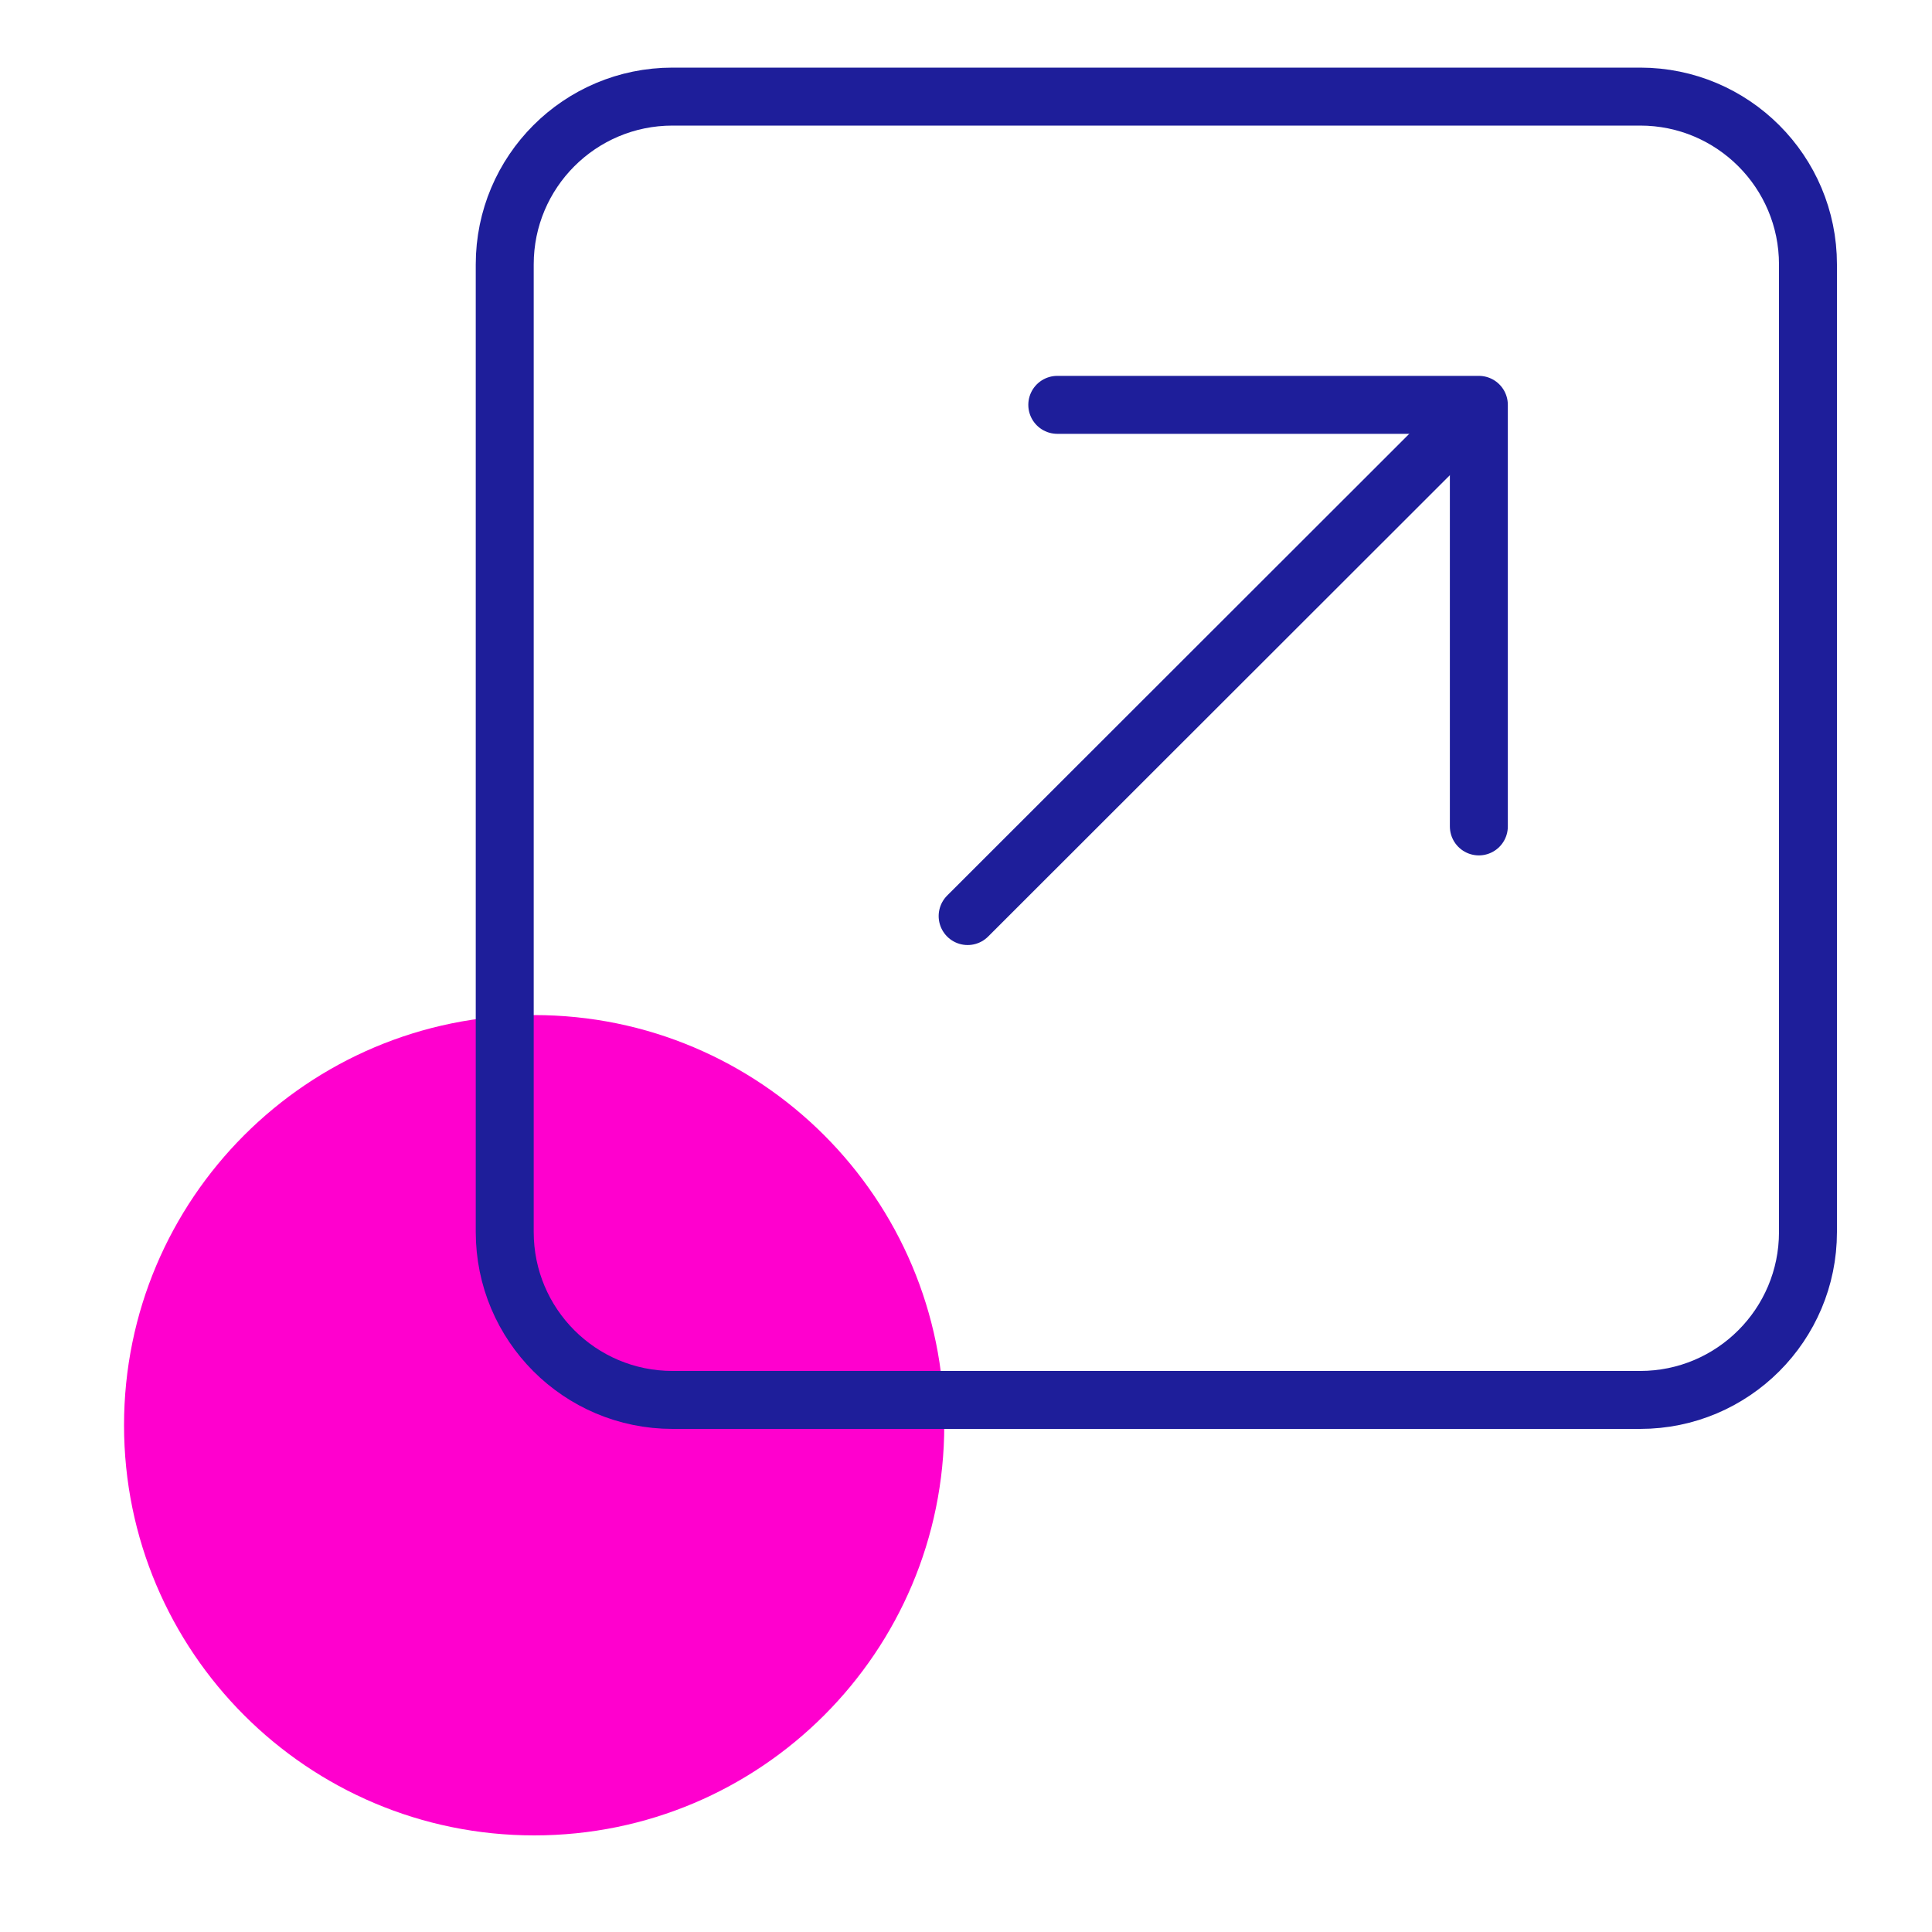 <svg width="20" height="20" viewBox="0 0 20 20" fill="none" xmlns="http://www.w3.org/2000/svg">
<path d="M5.53 19C7.875 19 9.775 17.099 9.775 14.754C9.775 12.409 7.875 10.508 5.53 10.508C3.185 10.508 1.284 12.409 1.284 14.754C1.284 17.099 3.185 19 5.53 19Z" fill="#FF00CE"/>
<path d="M16.979 1H6.962C6.002 1 5.225 1.778 5.225 2.737V12.754C5.225 13.714 6.002 14.492 6.962 14.492H16.979C17.938 14.492 18.716 13.714 18.716 12.754V2.737C18.716 1.778 17.938 1 16.979 1Z" stroke="#1E1E9A" stroke-width="0.6" stroke-linecap="round" stroke-linejoin="round"/>
<path d="M10.017 9.483L15.114 4.39" stroke="#1E1E9A" stroke-width="0.6" stroke-linecap="round" stroke-linejoin="round"/>
<path d="M15.309 8.555V4.191H10.945" stroke="#1E1E9A" stroke-width="0.6" stroke-linecap="round" stroke-linejoin="round"/>
</svg>
